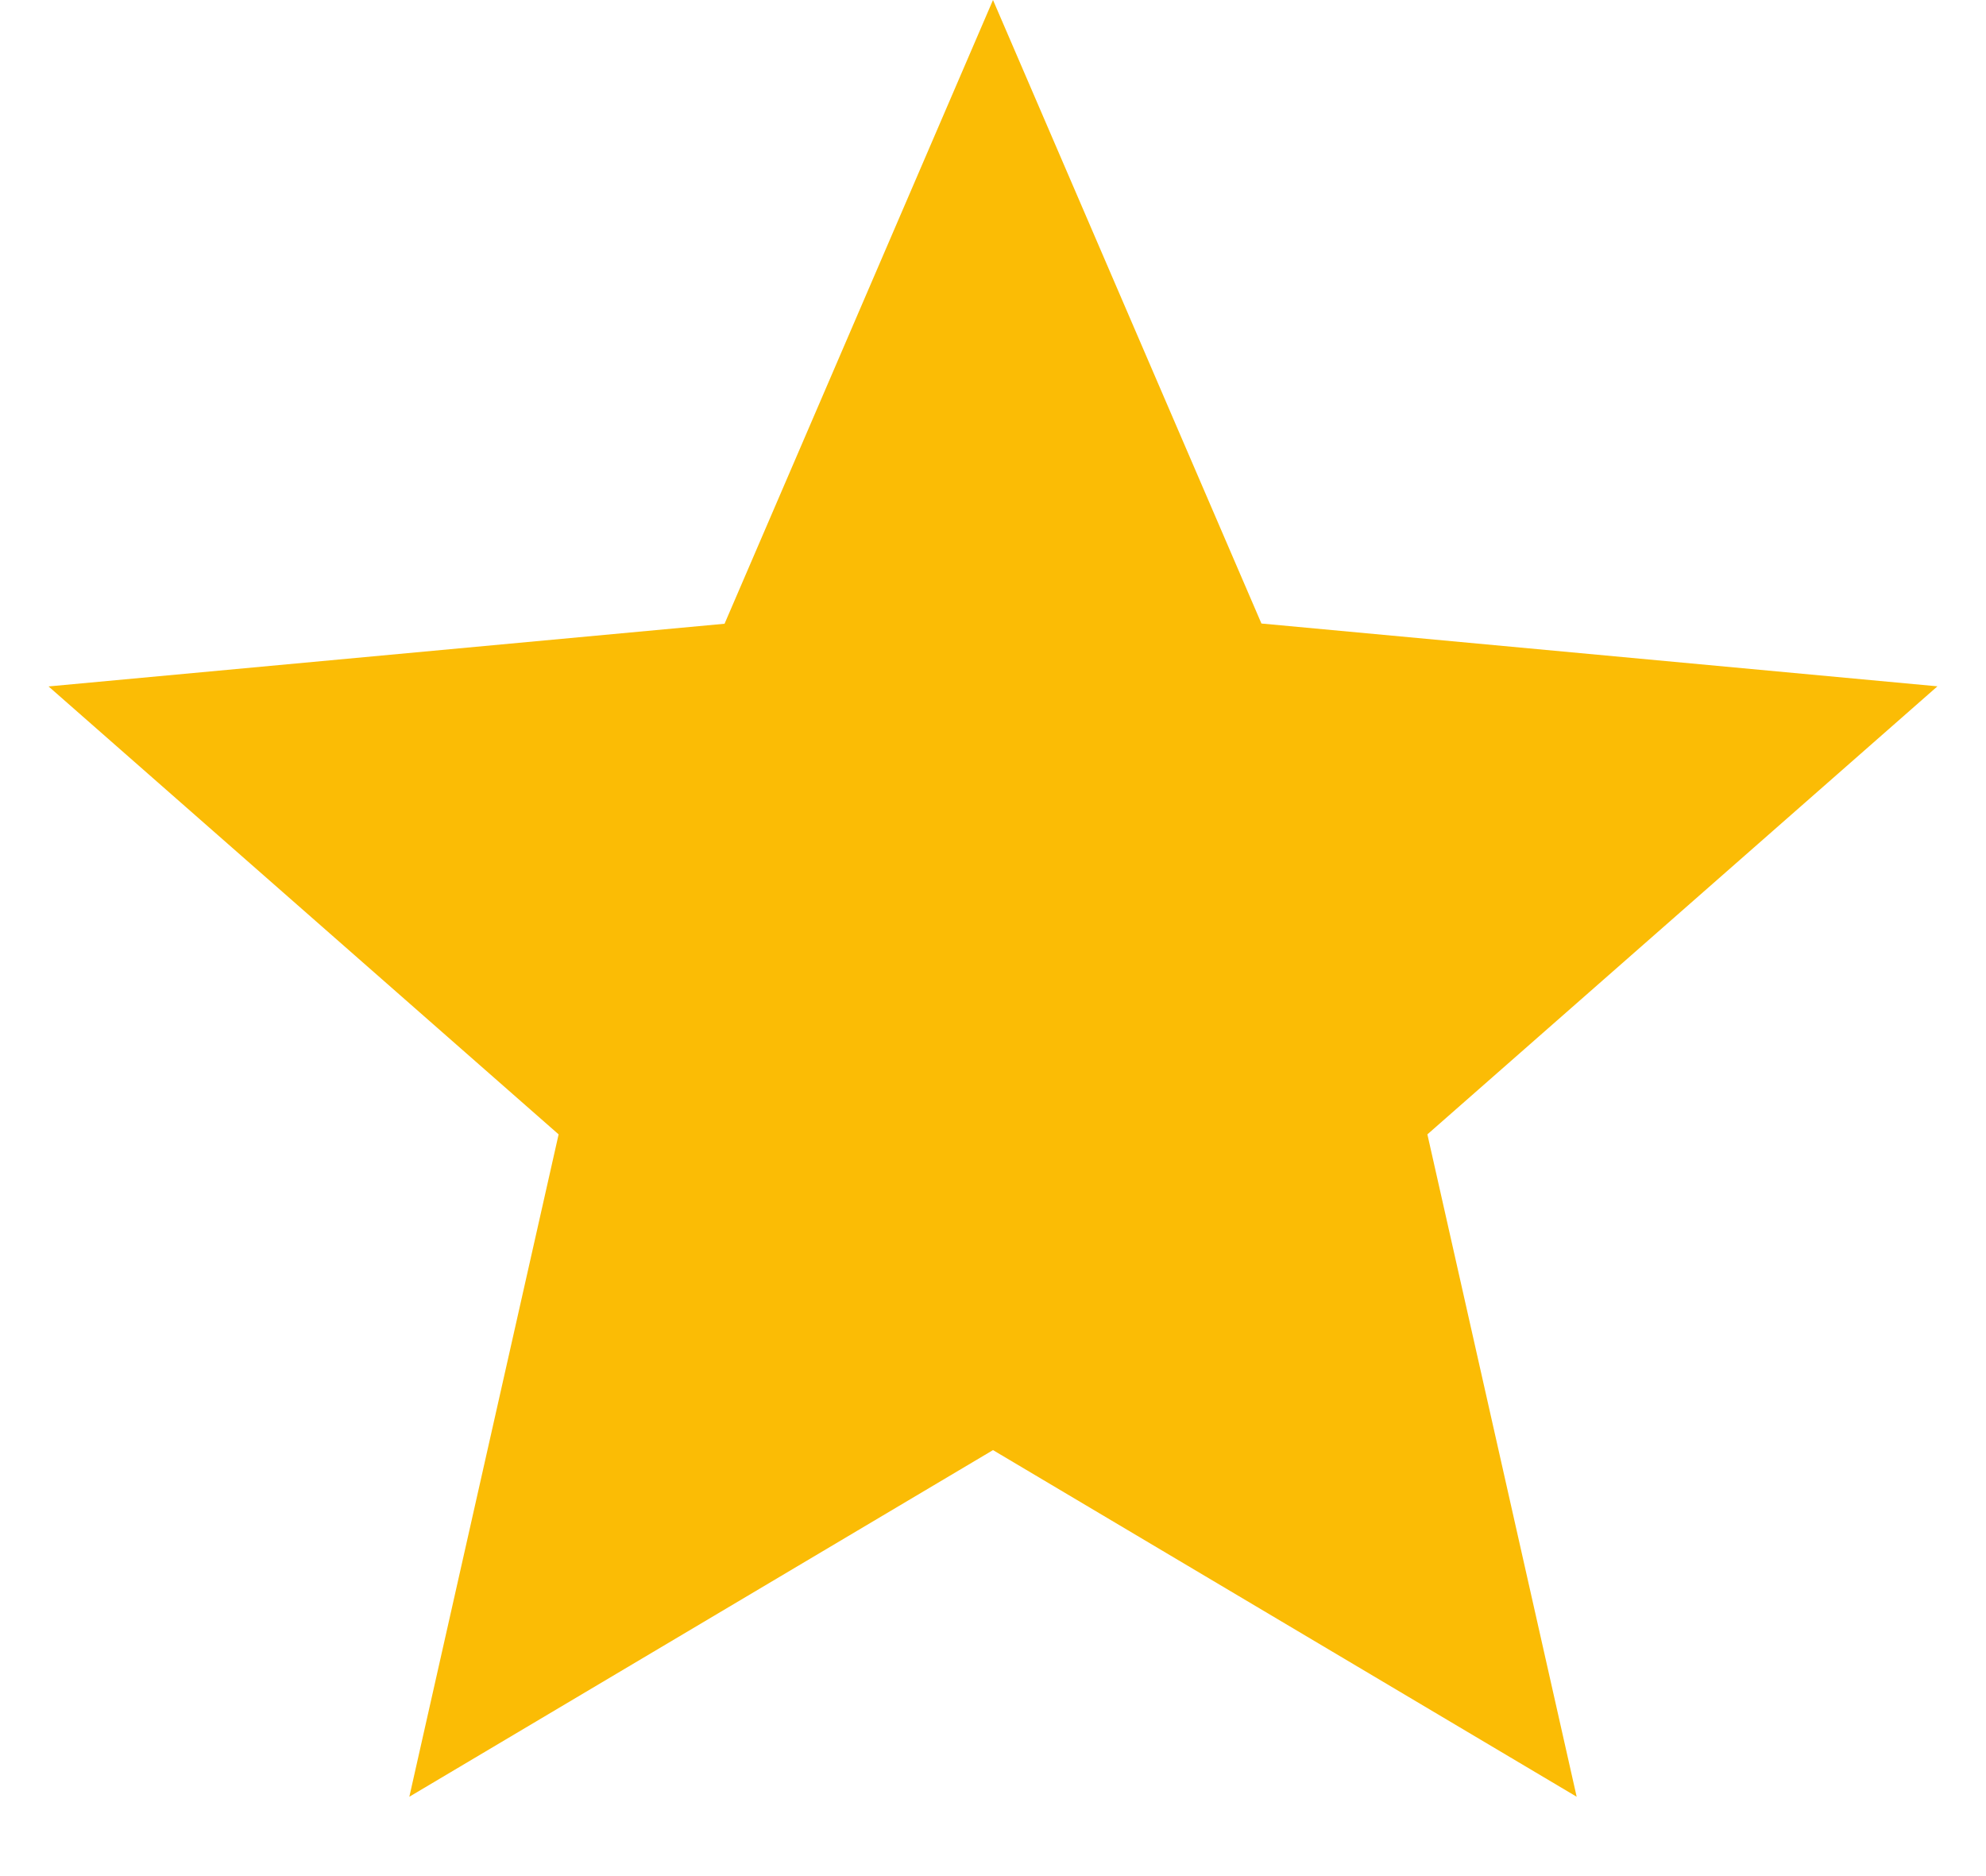 <svg width="18" height="17" viewBox="0 0 18 17" fill="none" xmlns="http://www.w3.org/2000/svg"><path d="M9 0l2.433 5.65 6.127.569-4.623 4.06 1.353 6.002L9 13.14l-5.29 3.141 1.353-6.002L.44 6.22l6.127-.568L9 0z" fill="#FBBC05"/></svg>